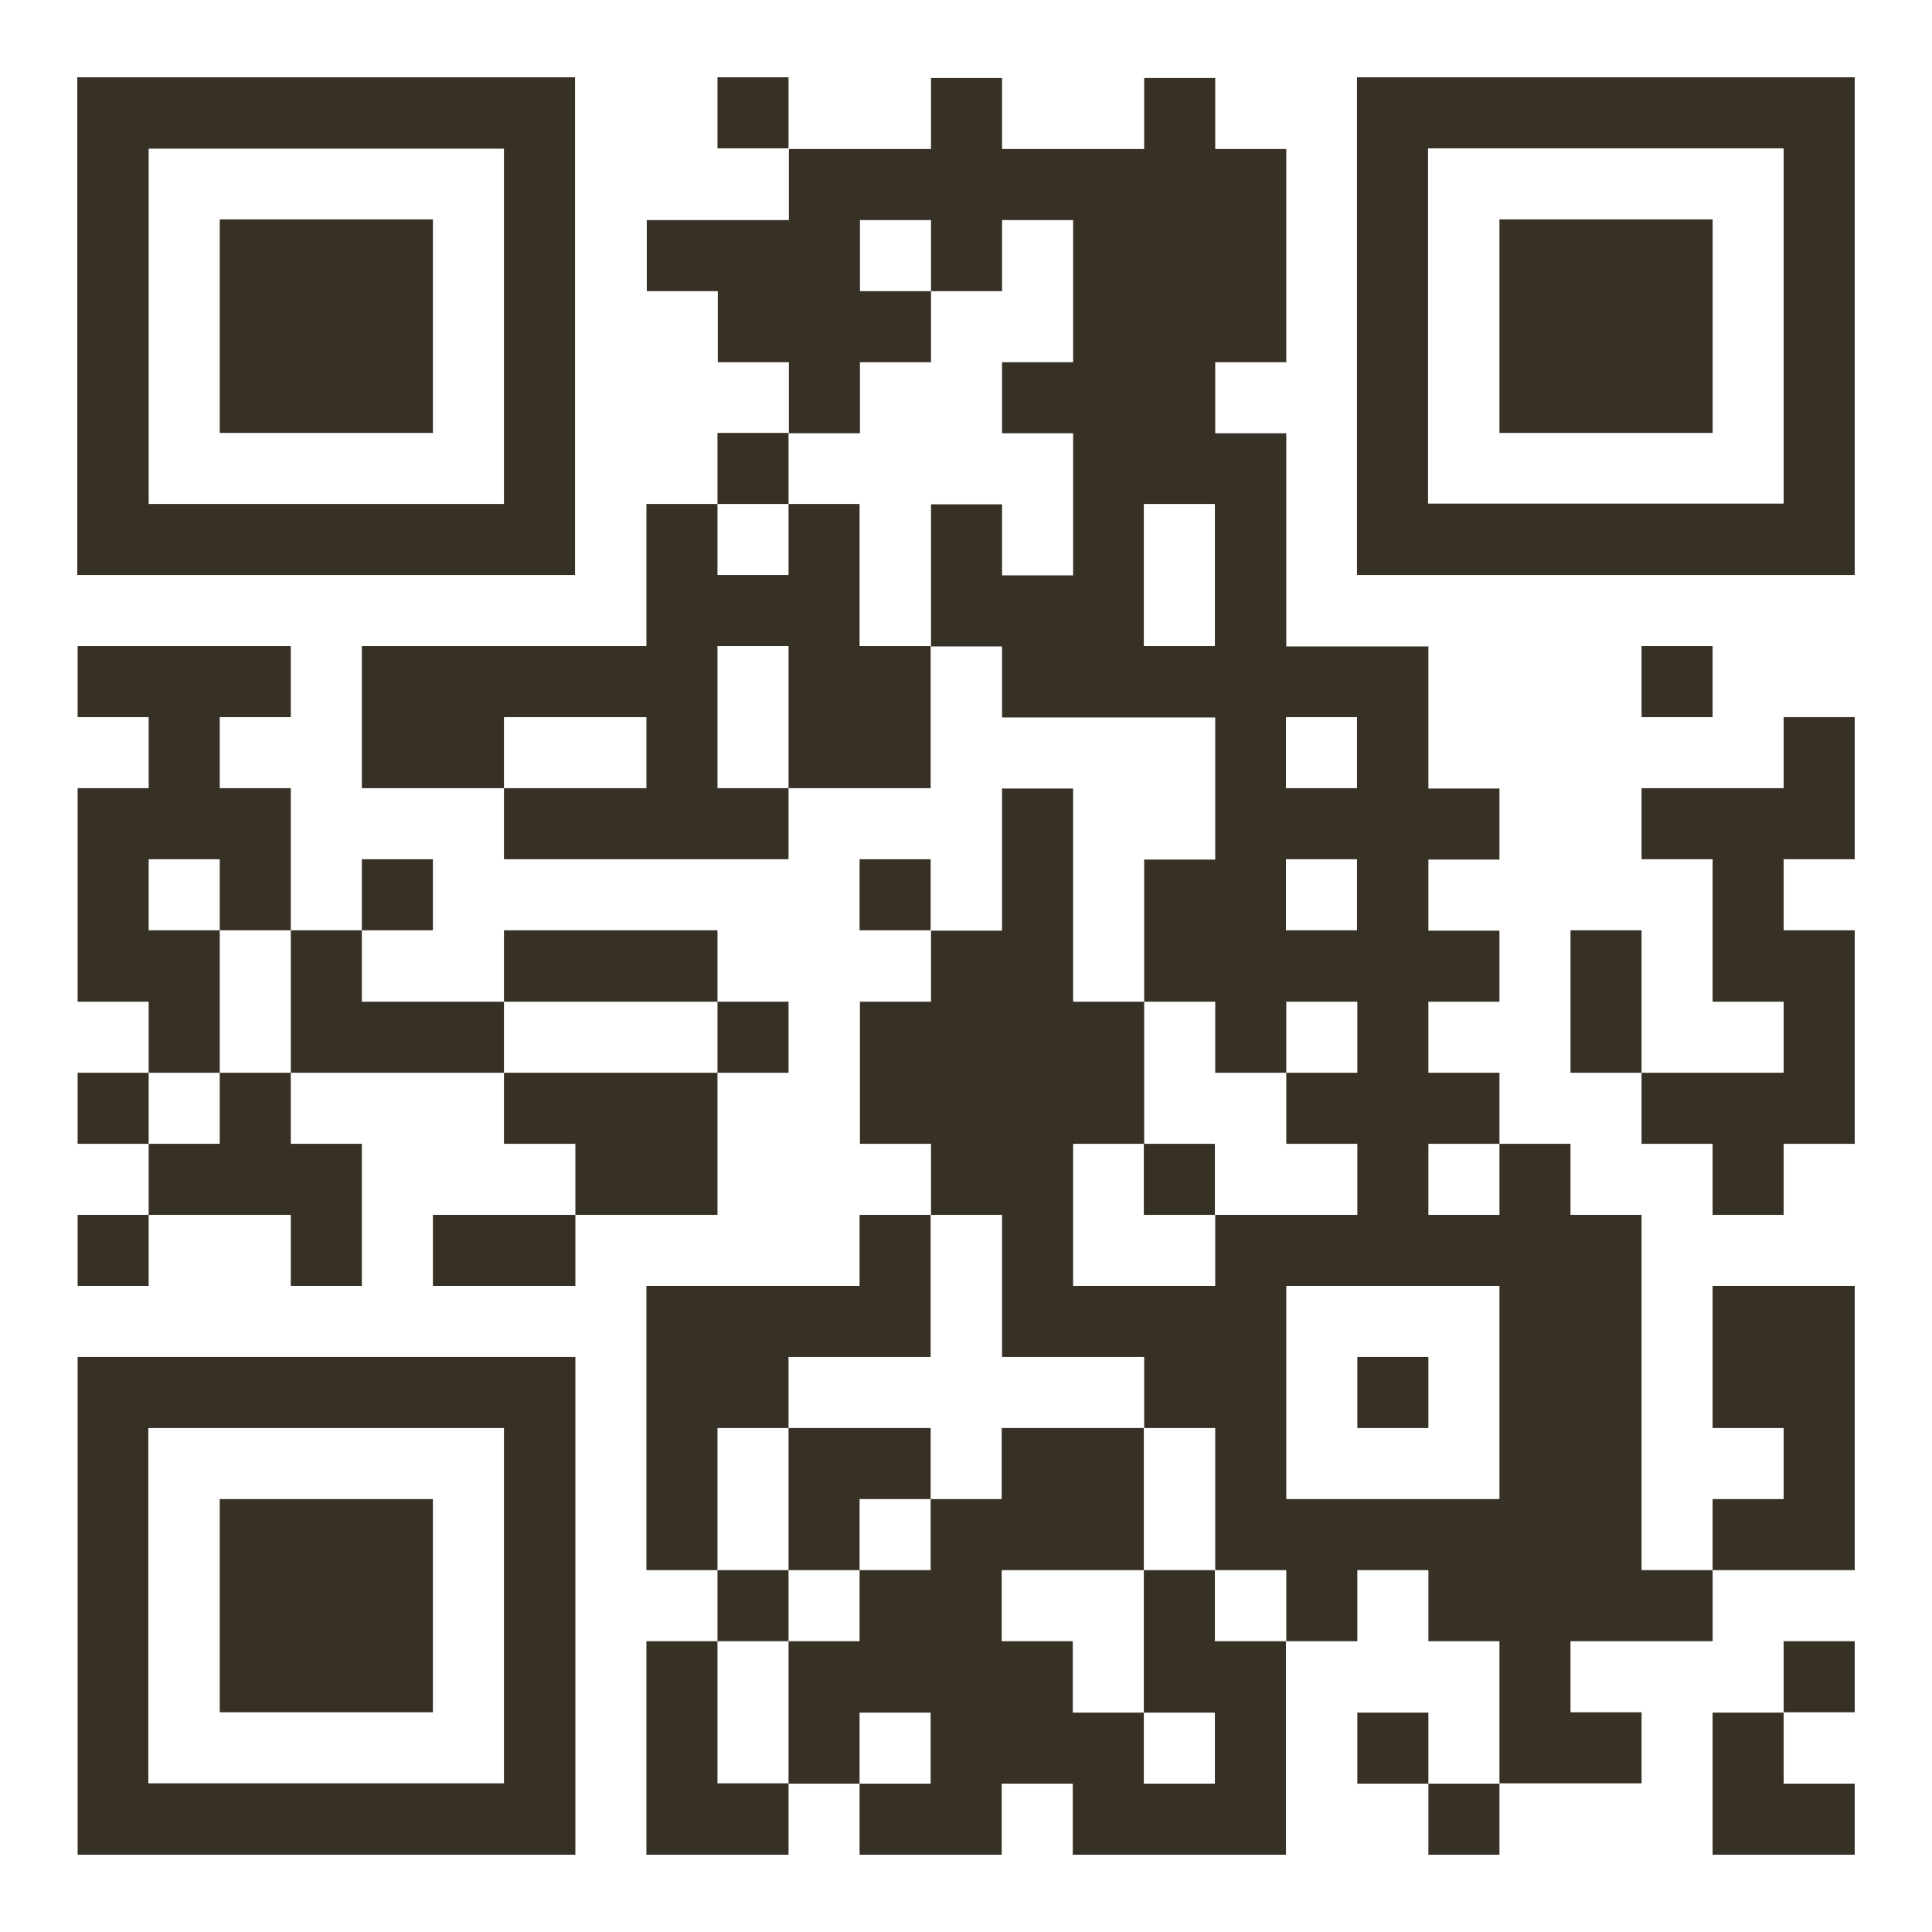 <?xml version="1.0" encoding="UTF-8"?> <svg xmlns="http://www.w3.org/2000/svg" width="500" height="500" viewBox="0 0 500 500" fill="none"><rect width="500" height="500" fill="white"></rect><path d="M204.072 20H185.683V38.389H204.072V20Z" fill="#373025"></path><path d="M461.61 20H351.185V148.815H480V20H461.61ZM461.61 56.779V130.335H369.574V38.389H461.61V56.779Z" fill="#373025"></path><path d="M406.445 56.779H388.056V75.258V93.647V112.036H406.445H424.834H443.224V93.647V75.258V56.779H424.834H406.445Z" fill="#373025"></path><path d="M93.645 112.036H112.035V93.647V75.258V56.779H93.645H75.256H56.867V75.258V93.647V112.036H75.256H93.645Z" fill="#373025"></path><path d="M204.072 112.036H185.683V130.425H204.072V112.036Z" fill="#373025"></path><path d="M56.869 148.815H148.815V20H20V148.815H56.779H56.869ZM38.479 112.036V38.479H130.426V130.425H38.479V112.036Z" fill="#373025"></path><path d="M222.462 148.815V130.425H204.072V148.815H185.683V130.425H167.294V148.815V167.204H148.904H130.425H112.036H93.647V185.593V203.982H112.036H130.425V185.593H148.904H167.294V203.982H148.904H130.425V222.371H148.904H167.294H185.683H204.072V203.982H185.683V185.593V167.204H204.072V185.593V203.982H222.462H240.851V185.593V167.204H222.462V148.815Z" fill="#373025"></path><path d="M443.221 167.204H424.831V185.593H443.221V167.204Z" fill="#373025"></path><path d="M461.61 203.982H443.221H424.831V222.371H443.221V240.76V259.24H461.61V277.629H443.221H424.831V296.018H443.221V314.407H461.61V296.018H479.999V277.629V259.24V240.76H461.61V222.371H479.999V203.982V185.593H461.61V203.982Z" fill="#373025"></path><path d="M112.036 222.371H93.647V240.76H112.036V222.371Z" fill="#373025"></path><path d="M240.851 222.371H222.462V240.76H240.851V222.371Z" fill="#373025"></path><path d="M167.295 259.24H185.684V240.76H167.295H148.905H130.426V259.24H148.905H167.295Z" fill="#373025"></path><path d="M424.835 240.76H406.446V259.24V277.629H424.835V259.24V240.76Z" fill="#373025"></path><path d="M56.867 259.24V240.76H38.477V222.371H56.867V240.76H75.256V222.371V203.982H56.867V185.593H75.256V167.204H56.867H38.477H20.088V185.593H38.477V203.982H20.088V222.371V240.76V259.24H38.477V277.629H56.867V259.24Z" fill="#373025"></path><path d="M112.036 259.24H93.646V240.76H75.257V259.24V277.629H93.646H112.036H130.425V259.24H112.036Z" fill="#373025"></path><path d="M204.072 259.24H185.683V277.629H204.072V259.24Z" fill="#373025"></path><path d="M38.477 277.629H20.088V296.018H38.477V277.629Z" fill="#373025"></path><path d="M56.867 296.018H38.477V314.407H56.867H75.256V332.796H93.645V314.407V296.018H75.256V277.629H56.867V296.018Z" fill="#373025"></path><path d="M185.684 314.407V296.018V277.629H167.295H148.905H130.426V296.018H148.905V314.407H167.295H185.684Z" fill="#373025"></path><path d="M314.409 296.018H296.02V314.407H314.409V296.018Z" fill="#373025"></path><path d="M38.477 314.407H20.088V332.796H38.477V314.407Z" fill="#373025"></path><path d="M112.036 314.407V332.796H130.425H148.904V314.407H130.425H112.036Z" fill="#373025"></path><path d="M443.221 332.796V351.185V369.575H461.61V387.964H443.221V406.353H461.61H479.999V387.964V369.575V351.185V332.796H461.61H443.221Z" fill="#373025"></path><path d="M112.035 351.185H20.088V480H148.903V351.185H112.125H112.035ZM130.424 387.964V461.521H38.387V369.575H130.424V387.964Z" fill="#373025"></path><path d="M369.666 351.185H351.277V369.575H369.666V351.185Z" fill="#373025"></path><path d="M185.682 369.575H204.071V351.185H222.461H240.85V332.796V314.407H222.461V332.796H204.071H185.682H167.293V351.185V369.575V387.964V406.353H185.682V387.964V369.575Z" fill="#373025"></path><path d="M222.462 369.575H204.072V387.964V406.353H222.462V387.964H240.851V369.575H222.462Z" fill="#373025"></path><path d="M75.256 387.964H56.867V406.353V424.742V443.131H75.256H93.645H112.035V424.742V406.353V387.964H93.645H75.256Z" fill="#373025"></path><path d="M424.835 387.964V314.407H406.446V296.018H388.057V314.407H369.667V296.018H388.057V277.629H369.667V259.24H388.057V240.85H369.667V222.461H388.057V204.072H369.667V167.294H332.889V112.126H314.5V93.737H332.889V38.569H314.5V20.18H296.111V38.569H259.332V20.18H240.943V38.569H204.164V56.959H167.385V75.348H185.775V93.737H204.164V112.126H222.554V93.737H240.943V75.348H222.554V56.959H240.943V75.348H259.332V56.959H277.722V93.737H259.332V112.126H277.722V148.904H259.332V130.515H240.943V167.294H259.332V185.683H314.5V222.461H296.111V259.24H314.5V277.629H332.889V259.24H351.278V277.629H332.889V296.018H351.278V314.407H314.5V332.796H277.722V296.018H296.111V259.24H277.722V204.072H259.332V240.85H240.943V259.24H222.554V296.018H240.943V314.407H259.332V351.185H296.111V369.575H314.5V406.353H332.889V424.742H351.278V406.353H369.667V424.742H388.057V461.521H424.835V443.131H406.446V424.742H443.225V406.353H424.835V387.964ZM296.02 167.204V130.425H314.409V167.204H296.02ZM332.799 185.593H351.188V203.982H332.799V185.593ZM332.799 222.371H351.188V240.76H332.799V222.371ZM351.278 387.964H332.889V332.796H388.057V387.964H351.278Z" fill="#373025"></path><path d="M204.072 406.353H185.683V424.742H204.072V406.353Z" fill="#373025"></path><path d="M314.408 406.353H296.019V424.742V443.222H314.408V461.61H296.019V443.222H277.63V424.742H259.24V406.353H277.63H296.019V387.964V369.575H277.63H259.24V387.964H240.851V406.353H222.462V424.742H204.072V443.222V461.61H222.462V443.222H240.851V461.61H222.462V480H240.851H259.24V461.61H277.63V480H296.019H314.408H332.797V461.61V443.222V424.742H314.408V406.353Z" fill="#373025"></path><path d="M480 424.742H461.61V443.131H480V424.742Z" fill="#373025"></path><path d="M185.682 443.131V424.742H167.293V443.131V461.521V480H185.682H204.071V461.521H185.682V443.131Z" fill="#373025"></path><path d="M369.666 443.221H351.277V461.61H369.666V443.221Z" fill="#373025"></path><path d="M443.221 461.61V480H461.61H479.999V461.61H461.61V443.221H443.221V461.61Z" fill="#373025"></path><path d="M388.056 461.61H369.667V480H388.056V461.61Z" fill="#373025"></path></svg> 